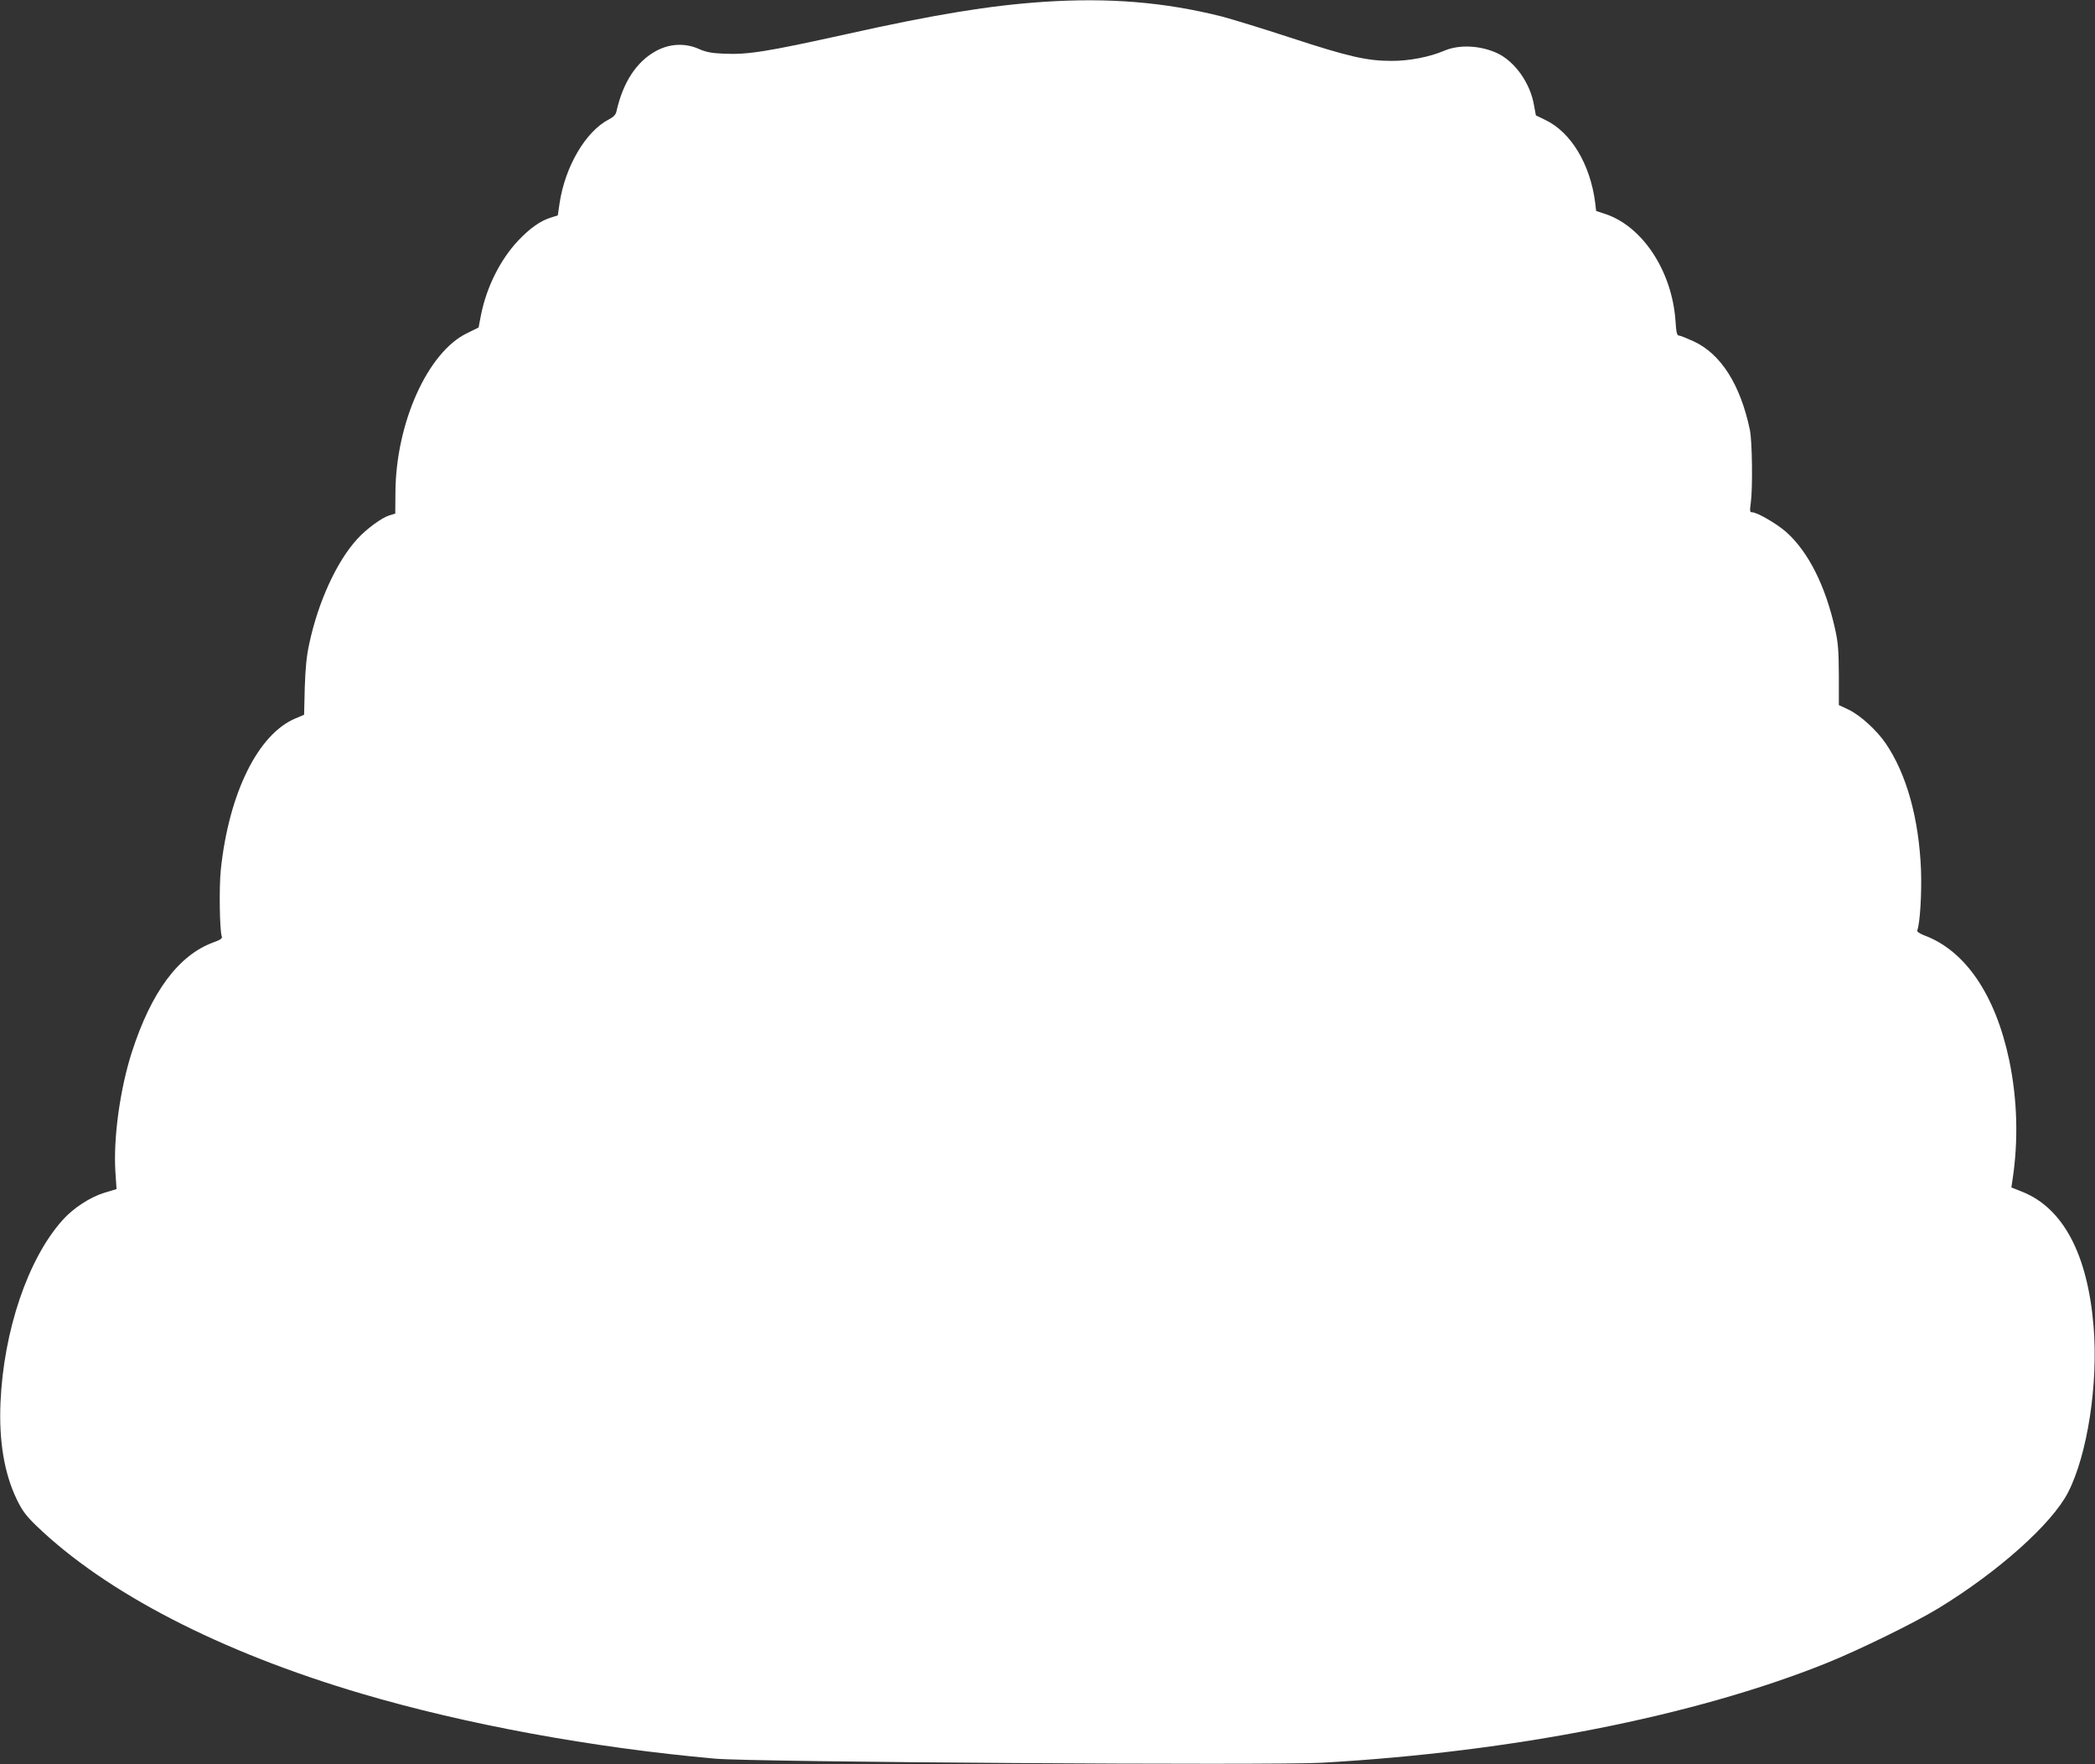 <?xml version="1.0" standalone="no"?>
<!DOCTYPE svg PUBLIC "-//W3C//DTD SVG 20010904//EN"
 "http://www.w3.org/TR/2001/REC-SVG-20010904/DTD/svg10.dtd">
<svg version="1.0" xmlns="http://www.w3.org/2000/svg"
 width="1280pt" height="1078pt" viewBox="0 0 1280 1078"
 preserveAspectRatio="xMidYMid meet">
<rect x="0" y="0" width="1280" height="1078" fill="#333333" stroke="none"/>
<g transform="translate(0,1078) scale(0.1,-0.1)"
fill="#ffffff" stroke="none">
<path d="M6380 10769 c-329 -22 -663 -76 -1210 -198 -485 -107 -601 -126 -749
-119 -73 3 -109 10 -151 29 -84 37 -176 33 -259 -11 -121 -65 -204 -190 -245
-372 -4 -19 -19 -34 -45 -47 -142 -73 -268 -287 -302 -512 l-11 -75 -41 -13
c-64 -19 -129 -65 -201 -141 -109 -116 -191 -280 -226 -448 l-16 -83 -71 -35
c-240 -116 -434 -548 -437 -971 l-1 -131 -37 -11 c-45 -14 -140 -83 -195 -144
-125 -136 -239 -384 -293 -638 -17 -75 -24 -150 -28 -270 l-4 -166 -52 -22
c-229 -95 -408 -457 -457 -926 -11 -106 -7 -372 6 -406 5 -12 -7 -21 -52 -37
-212 -78 -378 -301 -497 -669 -73 -227 -114 -527 -101 -732 l7 -106 -76 -23
c-87 -27 -191 -95 -256 -169 -210 -236 -358 -674 -377 -1113 -10 -235 23 -432
99 -590 33 -68 55 -99 117 -159 426 -412 1127 -774 1991 -1029 637 -188 1409
-330 2160 -397 231 -21 3402 -42 3705 -25 1166 66 2274 284 3080 607 195 78
541 247 687 336 366 223 694 516 793 708 119 231 186 667 156 1019 -37 438
-186 718 -434 818 l-68 27 6 40 c38 245 31 495 -19 737 -84 399 -268 670 -519
763 -28 11 -46 23 -43 30 17 45 28 227 23 369 -13 316 -88 586 -215 773 -55
81 -156 173 -227 207 l-60 28 0 181 c-1 151 -4 199 -23 284 -59 264 -163 471
-298 592 -58 51 -178 121 -209 121 -14 0 -15 7 -8 58 12 87 9 379 -6 447 -58
276 -177 463 -344 540 -42 19 -82 35 -90 35 -11 0 -16 21 -20 88 -21 307 -203
582 -433 656 l-52 17 -6 52 c-30 233 -147 428 -302 503 l-60 29 -12 64 c-23
135 -118 267 -226 317 -104 47 -231 53 -322 14 -89 -38 -216 -63 -324 -62
-148 0 -262 26 -616 142 -168 55 -357 113 -422 130 -347 87 -686 115 -1082 89z"/>
</g>
</svg>
